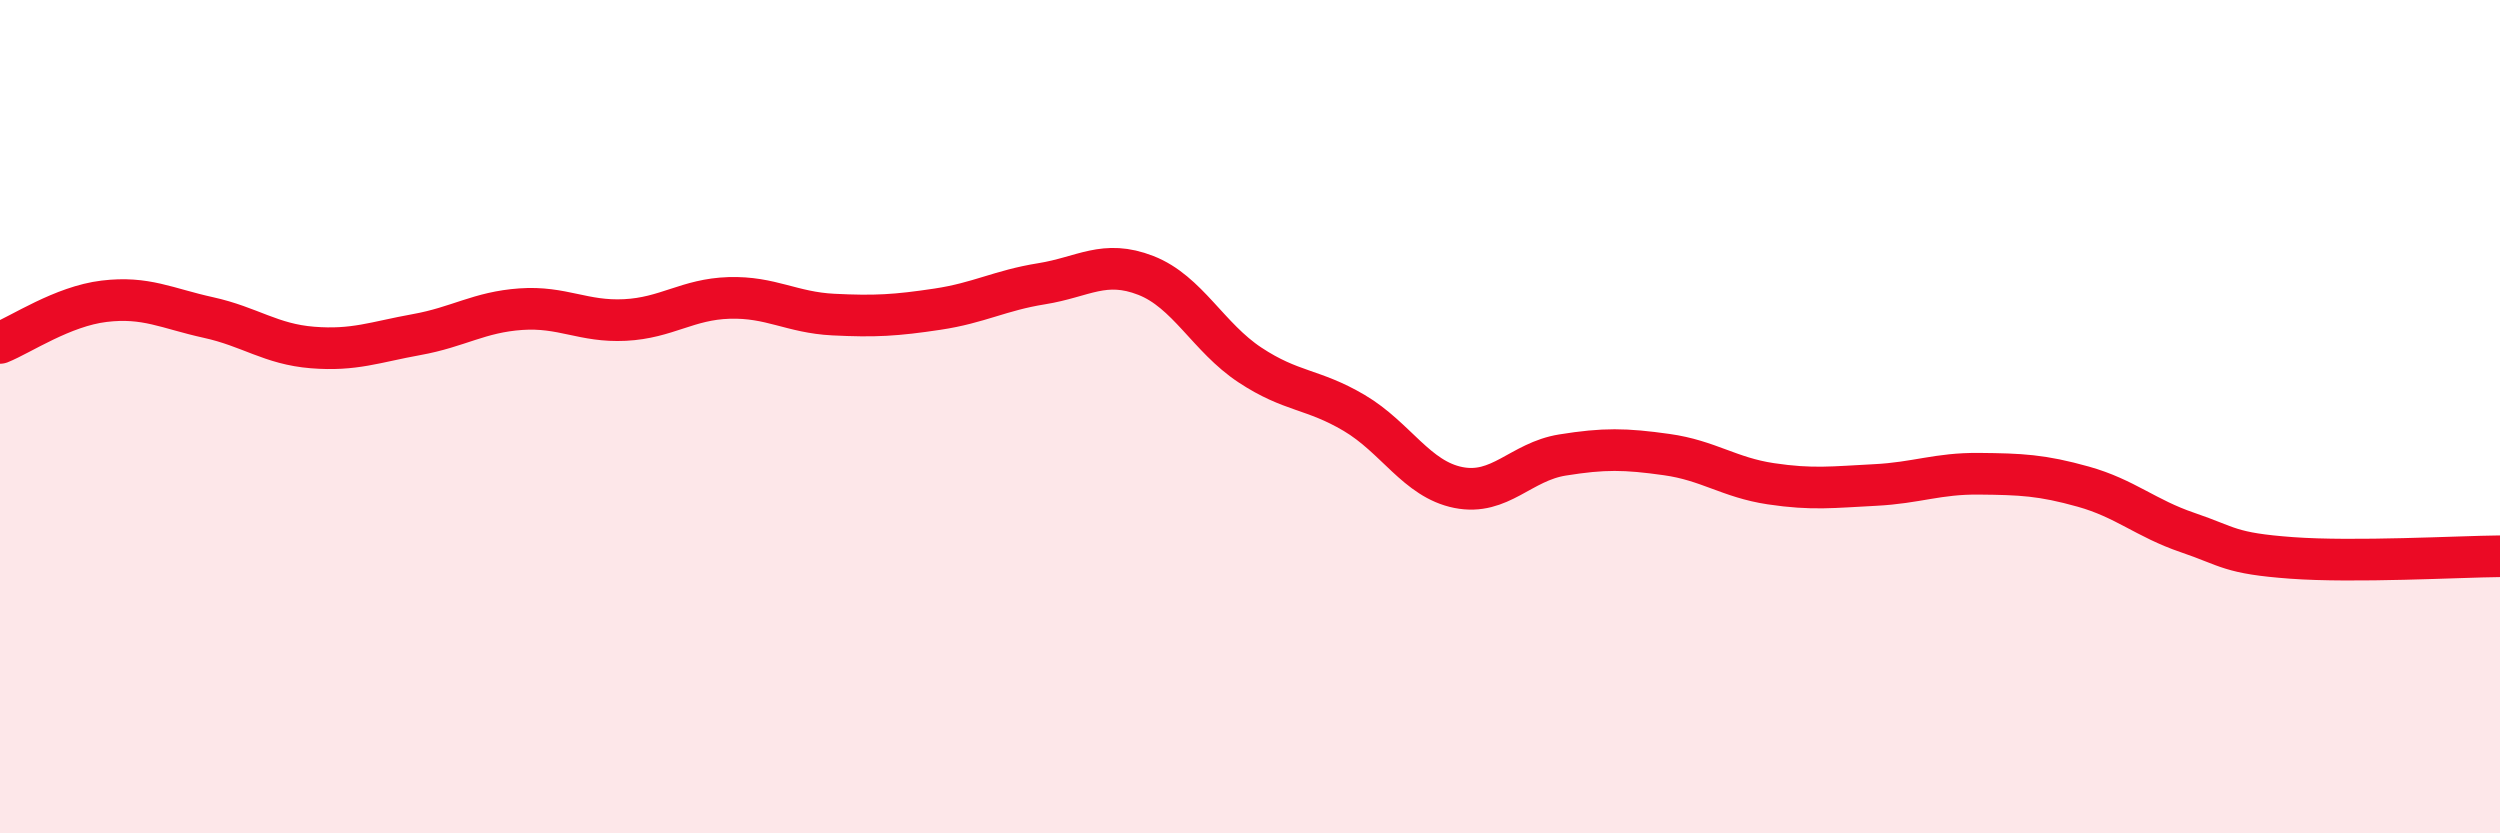 
    <svg width="60" height="20" viewBox="0 0 60 20" xmlns="http://www.w3.org/2000/svg">
      <path
        d="M 0,8.23 C 0.5,8.03 1.5,7.35 2.5,7.23 C 3.5,7.11 4,7.4 5,7.62 C 6,7.84 6.5,8.26 7.5,8.34 C 8.5,8.42 9,8.21 10,8.03 C 11,7.85 11.5,7.49 12.5,7.42 C 13.5,7.35 14,7.73 15,7.68 C 16,7.63 16.5,7.18 17.5,7.15 C 18.5,7.12 19,7.5 20,7.55 C 21,7.6 21.5,7.57 22.5,7.42 C 23.5,7.27 24,6.97 25,6.81 C 26,6.65 26.5,6.22 27.5,6.61 C 28.5,7 29,8.1 30,8.76 C 31,9.42 31.5,9.32 32.5,9.91 C 33.5,10.5 34,11.5 35,11.7 C 36,11.9 36.5,11.08 37.5,10.92 C 38.5,10.76 39,10.77 40,10.91 C 41,11.05 41.5,11.46 42.5,11.61 C 43.5,11.76 44,11.69 45,11.64 C 46,11.59 46.5,11.36 47.5,11.37 C 48.5,11.38 49,11.4 50,11.68 C 51,11.96 51.5,12.44 52.5,12.78 C 53.5,13.12 53.5,13.28 55,13.39 C 56.5,13.5 59,13.36 60,13.35L60 20L0 20Z"
        fill="#EB0A25"
        opacity="0.1"
        stroke-linecap="round"
        stroke-linejoin="round"
      />
      <path
        d="M 0,8.23 C 0.5,8.03 1.5,7.35 2.5,7.23 C 3.5,7.11 4,7.4 5,7.62 C 6,7.84 6.5,8.26 7.5,8.34 C 8.5,8.42 9,8.21 10,8.03 C 11,7.85 11.5,7.49 12.5,7.42 C 13.5,7.35 14,7.73 15,7.68 C 16,7.63 16.5,7.18 17.5,7.15 C 18.5,7.12 19,7.5 20,7.55 C 21,7.6 21.5,7.57 22.5,7.42 C 23.5,7.27 24,6.97 25,6.81 C 26,6.65 26.5,6.22 27.5,6.61 C 28.5,7 29,8.1 30,8.76 C 31,9.42 31.5,9.32 32.5,9.91 C 33.5,10.5 34,11.5 35,11.7 C 36,11.9 36.5,11.08 37.5,10.92 C 38.5,10.76 39,10.77 40,10.91 C 41,11.05 41.5,11.46 42.5,11.61 C 43.5,11.76 44,11.69 45,11.64 C 46,11.59 46.5,11.36 47.5,11.37 C 48.5,11.38 49,11.4 50,11.68 C 51,11.96 51.5,12.44 52.5,12.78 C 53.5,13.12 53.5,13.28 55,13.39 C 56.5,13.5 59,13.36 60,13.35"
        stroke="#EB0A25"
        stroke-width="1"
        fill="none"
        stroke-linecap="round"
        stroke-linejoin="round"
      />
    </svg>
  